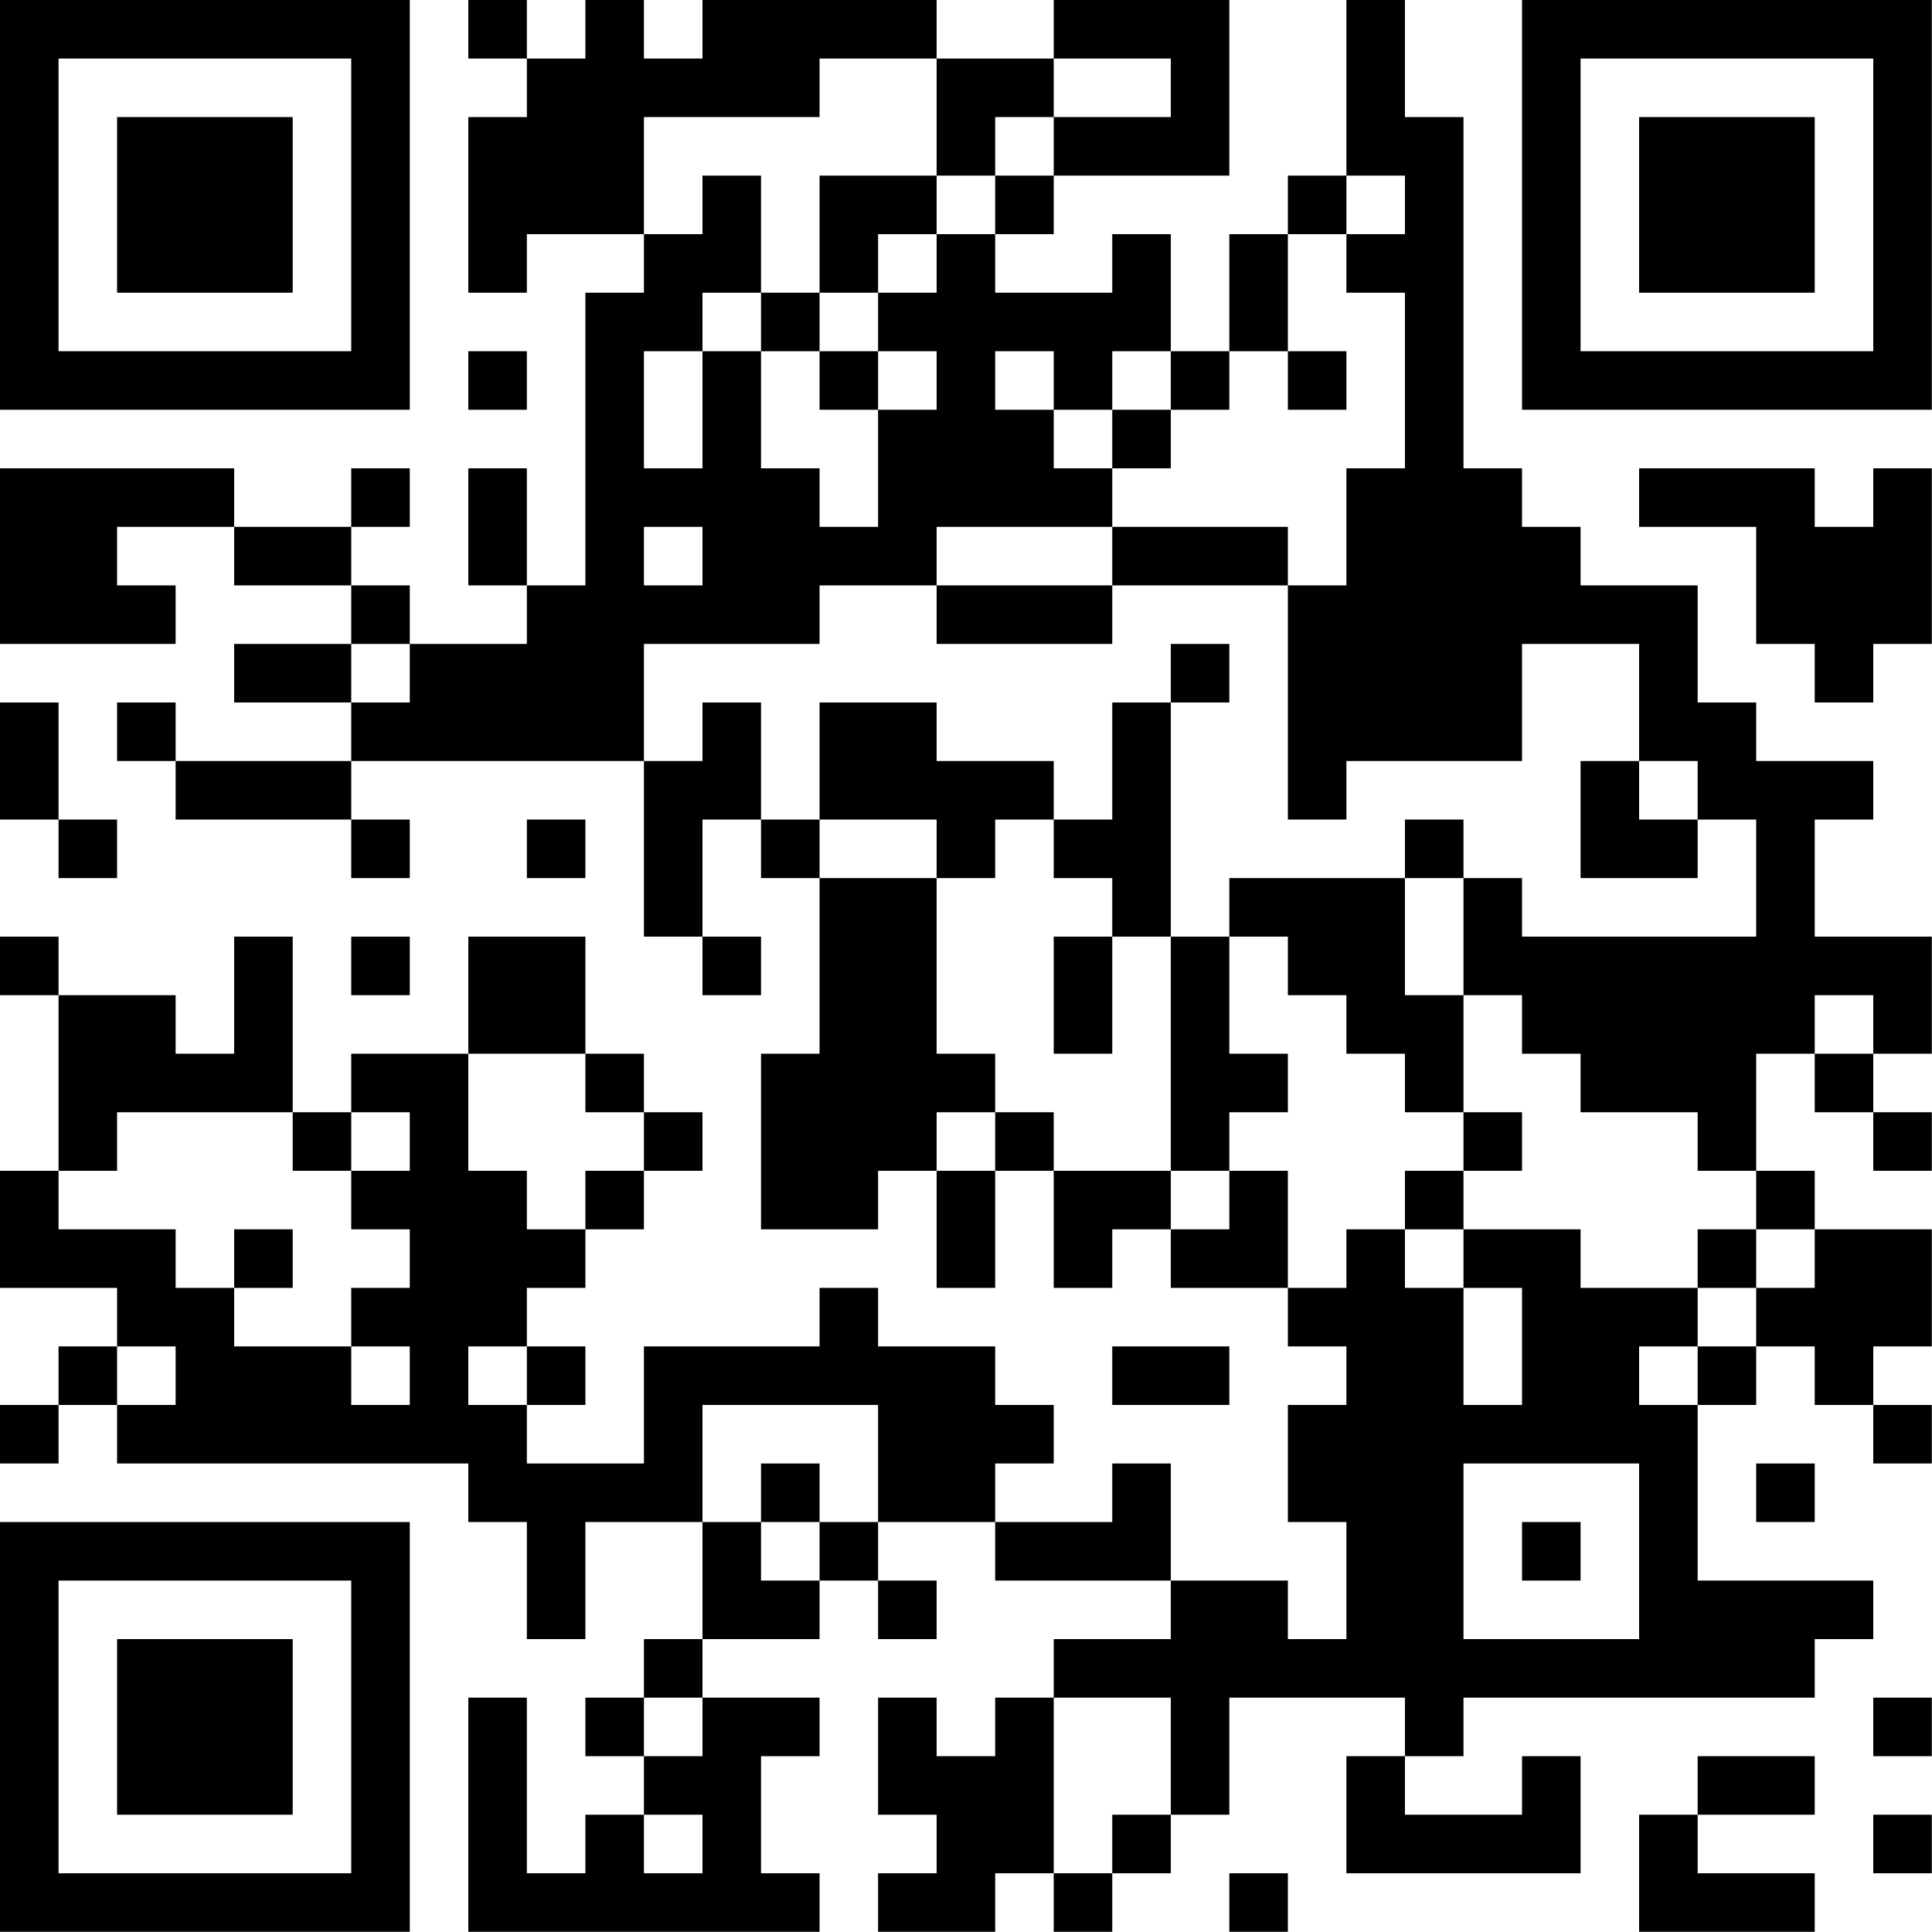 <?xml version="1.0" encoding="UTF-8"?>
<svg xmlns="http://www.w3.org/2000/svg" version="1.1" width="100" height="100" viewBox="0 0 100 100"><rect x="0" y="0" width="100" height="100" fill="#ffffff"/><g transform="scale(3.03)"><g transform="translate(0,0)"><path fill-rule="evenodd" d="M8 0L8 1L9 1L9 2L8 2L8 5L9 5L9 4L11 4L11 5L10 5L10 10L9 10L9 8L8 8L8 10L9 10L9 11L7 11L7 10L6 10L6 9L7 9L7 8L6 8L6 9L4 9L4 8L0 8L0 11L3 11L3 10L2 10L2 9L4 9L4 10L6 10L6 11L4 11L4 12L6 12L6 13L3 13L3 12L2 12L2 13L3 13L3 14L6 14L6 15L7 15L7 14L6 14L6 13L11 13L11 16L12 16L12 17L13 17L13 16L12 16L12 14L13 14L13 15L14 15L14 18L13 18L13 21L15 21L15 20L16 20L16 22L17 22L17 20L18 20L18 22L19 22L19 21L20 21L20 22L22 22L22 23L23 23L23 24L22 24L22 26L23 26L23 28L22 28L22 27L20 27L20 25L19 25L19 26L17 26L17 25L18 25L18 24L17 24L17 23L15 23L15 22L14 22L14 23L11 23L11 25L9 25L9 24L10 24L10 23L9 23L9 22L10 22L10 21L11 21L11 20L12 20L12 19L11 19L11 18L10 18L10 16L8 16L8 18L6 18L6 19L5 19L5 16L4 16L4 18L3 18L3 17L1 17L1 16L0 16L0 17L1 17L1 20L0 20L0 22L2 22L2 23L1 23L1 24L0 24L0 25L1 25L1 24L2 24L2 25L8 25L8 26L9 26L9 28L10 28L10 26L12 26L12 28L11 28L11 29L10 29L10 30L11 30L11 31L10 31L10 32L9 32L9 29L8 29L8 33L14 33L14 32L13 32L13 30L14 30L14 29L12 29L12 28L14 28L14 27L15 27L15 28L16 28L16 27L15 27L15 26L17 26L17 27L20 27L20 28L18 28L18 29L17 29L17 30L16 30L16 29L15 29L15 31L16 31L16 32L15 32L15 33L17 33L17 32L18 32L18 33L19 33L19 32L20 32L20 31L21 31L21 29L24 29L24 30L23 30L23 32L27 32L27 30L26 30L26 31L24 31L24 30L25 30L25 29L31 29L31 28L32 28L32 27L29 27L29 24L30 24L30 23L31 23L31 24L32 24L32 25L33 25L33 24L32 24L32 23L33 23L33 21L31 21L31 20L30 20L30 18L31 18L31 19L32 19L32 20L33 20L33 19L32 19L32 18L33 18L33 16L31 16L31 14L32 14L32 13L30 13L30 12L29 12L29 10L27 10L27 9L26 9L26 8L25 8L25 2L24 2L24 0L23 0L23 3L22 3L22 4L21 4L21 6L20 6L20 4L19 4L19 5L17 5L17 4L18 4L18 3L21 3L21 0L18 0L18 1L16 1L16 0L12 0L12 1L11 1L11 0L10 0L10 1L9 1L9 0ZM14 1L14 2L11 2L11 4L12 4L12 3L13 3L13 5L12 5L12 6L11 6L11 8L12 8L12 6L13 6L13 8L14 8L14 9L15 9L15 7L16 7L16 6L15 6L15 5L16 5L16 4L17 4L17 3L18 3L18 2L20 2L20 1L18 1L18 2L17 2L17 3L16 3L16 1ZM14 3L14 5L13 5L13 6L14 6L14 7L15 7L15 6L14 6L14 5L15 5L15 4L16 4L16 3ZM23 3L23 4L22 4L22 6L21 6L21 7L20 7L20 6L19 6L19 7L18 7L18 6L17 6L17 7L18 7L18 8L19 8L19 9L16 9L16 10L14 10L14 11L11 11L11 13L12 13L12 12L13 12L13 14L14 14L14 15L16 15L16 18L17 18L17 19L16 19L16 20L17 20L17 19L18 19L18 20L20 20L20 21L21 21L21 20L22 20L22 22L23 22L23 21L24 21L24 22L25 22L25 24L26 24L26 22L25 22L25 21L27 21L27 22L29 22L29 23L28 23L28 24L29 24L29 23L30 23L30 22L31 22L31 21L30 21L30 20L29 20L29 19L27 19L27 18L26 18L26 17L25 17L25 15L26 15L26 16L30 16L30 14L29 14L29 13L28 13L28 11L26 11L26 13L23 13L23 14L22 14L22 10L23 10L23 8L24 8L24 5L23 5L23 4L24 4L24 3ZM8 6L8 7L9 7L9 6ZM22 6L22 7L23 7L23 6ZM19 7L19 8L20 8L20 7ZM28 8L28 9L30 9L30 11L31 11L31 12L32 12L32 11L33 11L33 8L32 8L32 9L31 9L31 8ZM11 9L11 10L12 10L12 9ZM19 9L19 10L16 10L16 11L19 11L19 10L22 10L22 9ZM6 11L6 12L7 12L7 11ZM20 11L20 12L19 12L19 14L18 14L18 13L16 13L16 12L14 12L14 14L16 14L16 15L17 15L17 14L18 14L18 15L19 15L19 16L18 16L18 18L19 18L19 16L20 16L20 20L21 20L21 19L22 19L22 18L21 18L21 16L22 16L22 17L23 17L23 18L24 18L24 19L25 19L25 20L24 20L24 21L25 21L25 20L26 20L26 19L25 19L25 17L24 17L24 15L25 15L25 14L24 14L24 15L21 15L21 16L20 16L20 12L21 12L21 11ZM0 12L0 14L1 14L1 15L2 15L2 14L1 14L1 12ZM27 13L27 15L29 15L29 14L28 14L28 13ZM9 14L9 15L10 15L10 14ZM6 16L6 17L7 17L7 16ZM31 17L31 18L32 18L32 17ZM8 18L8 20L9 20L9 21L10 21L10 20L11 20L11 19L10 19L10 18ZM2 19L2 20L1 20L1 21L3 21L3 22L4 22L4 23L6 23L6 24L7 24L7 23L6 23L6 22L7 22L7 21L6 21L6 20L7 20L7 19L6 19L6 20L5 20L5 19ZM4 21L4 22L5 22L5 21ZM29 21L29 22L30 22L30 21ZM2 23L2 24L3 24L3 23ZM8 23L8 24L9 24L9 23ZM19 23L19 24L21 24L21 23ZM12 24L12 26L13 26L13 27L14 27L14 26L15 26L15 24ZM13 25L13 26L14 26L14 25ZM25 25L25 28L28 28L28 25ZM30 25L30 26L31 26L31 25ZM26 26L26 27L27 27L27 26ZM11 29L11 30L12 30L12 29ZM18 29L18 32L19 32L19 31L20 31L20 29ZM32 29L32 30L33 30L33 29ZM29 30L29 31L28 31L28 33L31 33L31 32L29 32L29 31L31 31L31 30ZM11 31L11 32L12 32L12 31ZM32 31L32 32L33 32L33 31ZM21 32L21 33L22 33L22 32ZM0 0L0 7L7 7L7 0ZM1 1L1 6L6 6L6 1ZM2 2L2 5L5 5L5 2ZM26 0L26 7L33 7L33 0ZM27 1L27 6L32 6L32 1ZM28 2L28 5L31 5L31 2ZM0 26L0 33L7 33L7 26ZM1 27L1 32L6 32L6 27ZM2 28L2 31L5 31L5 28Z" fill="#000000"/></g></g></svg>
